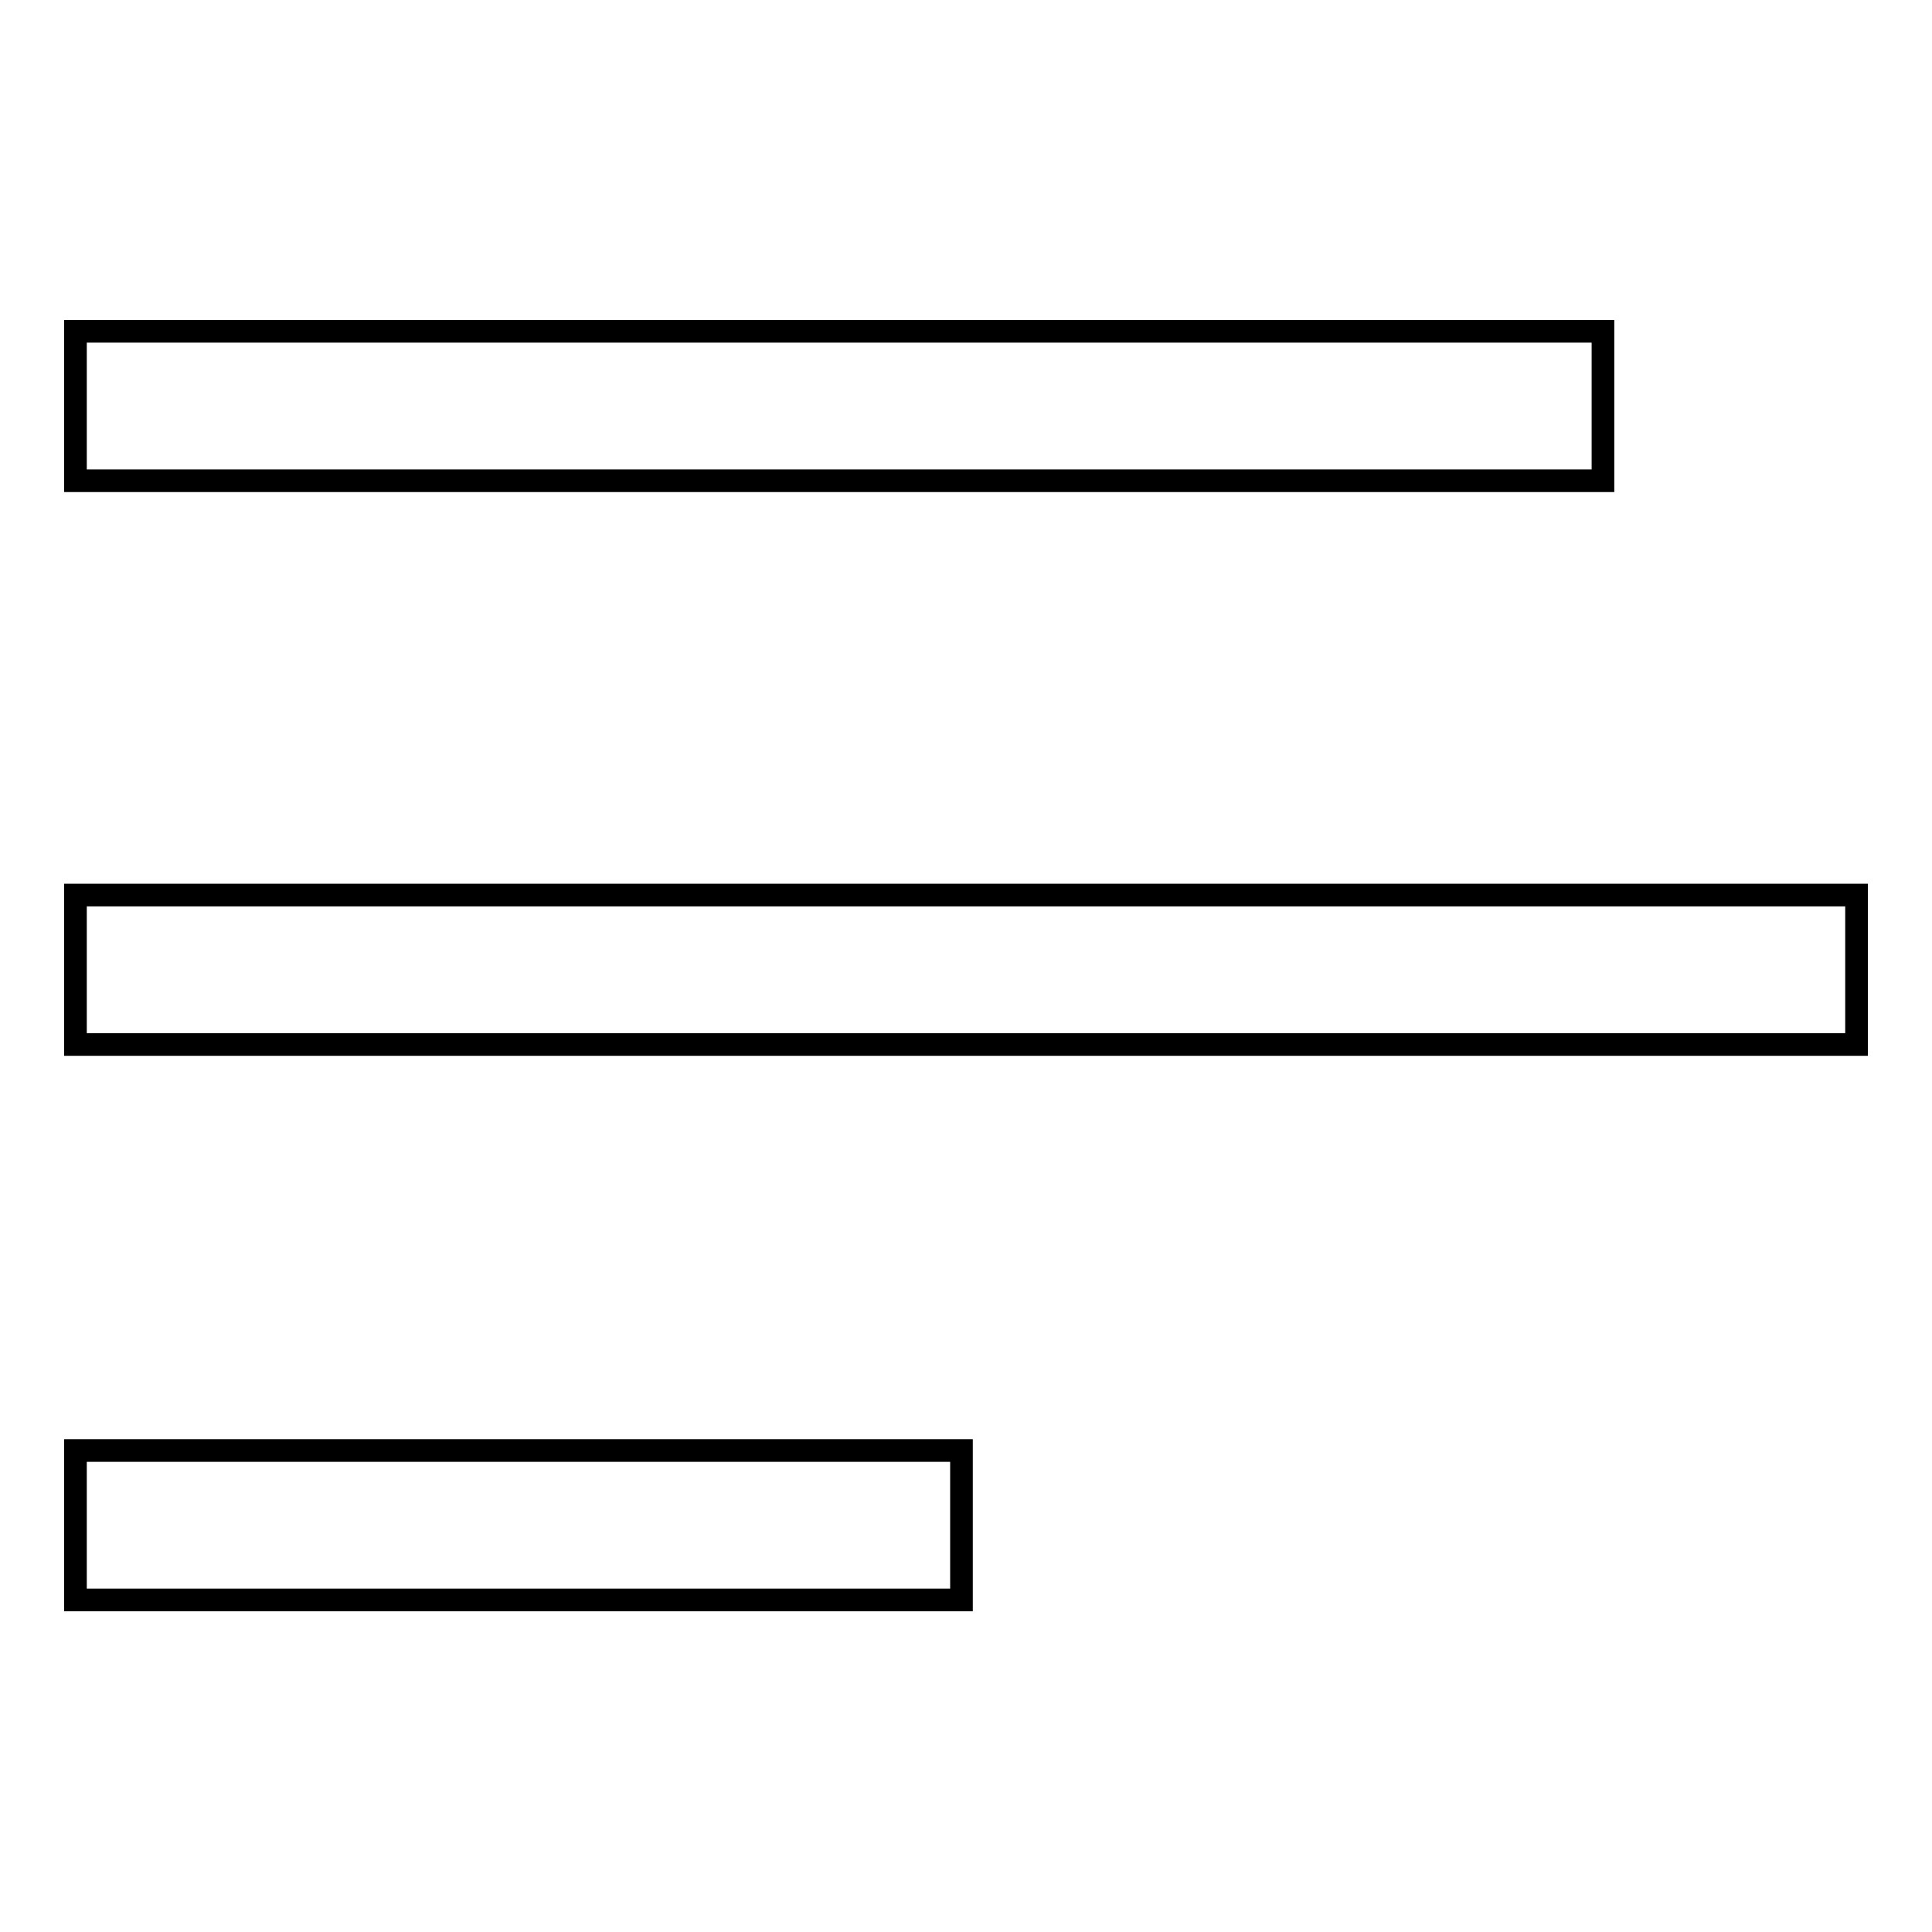 <?xml version="1.0" encoding="utf-8"?>
<!-- Svg Vector Icons : http://www.onlinewebfonts.com/icon -->
<!DOCTYPE svg PUBLIC "-//W3C//DTD SVG 1.1//EN" "http://www.w3.org/Graphics/SVG/1.1/DTD/svg11.dtd">
<svg version="1.1" xmlns="http://www.w3.org/2000/svg" xmlns:xlink="http://www.w3.org/1999/xlink" x="0px" y="0px" viewBox="0 0 256 256" enable-background="new 0 0 256 256" xml:space="preserve">
<g><g><path stroke-width="3" fill-opacity="0" stroke="#000000"  d="M10,43.9h202.4v19.8H10V43.9z"/><path stroke-width="3" fill-opacity="0" stroke="#000000"  d="M10,118.6h236v19.8H10V118.6z"/><path stroke-width="3" fill-opacity="0" stroke="#000000"  d="M10,192.2h117.4v19.8H10V192.2z"/></g></g>
</svg>